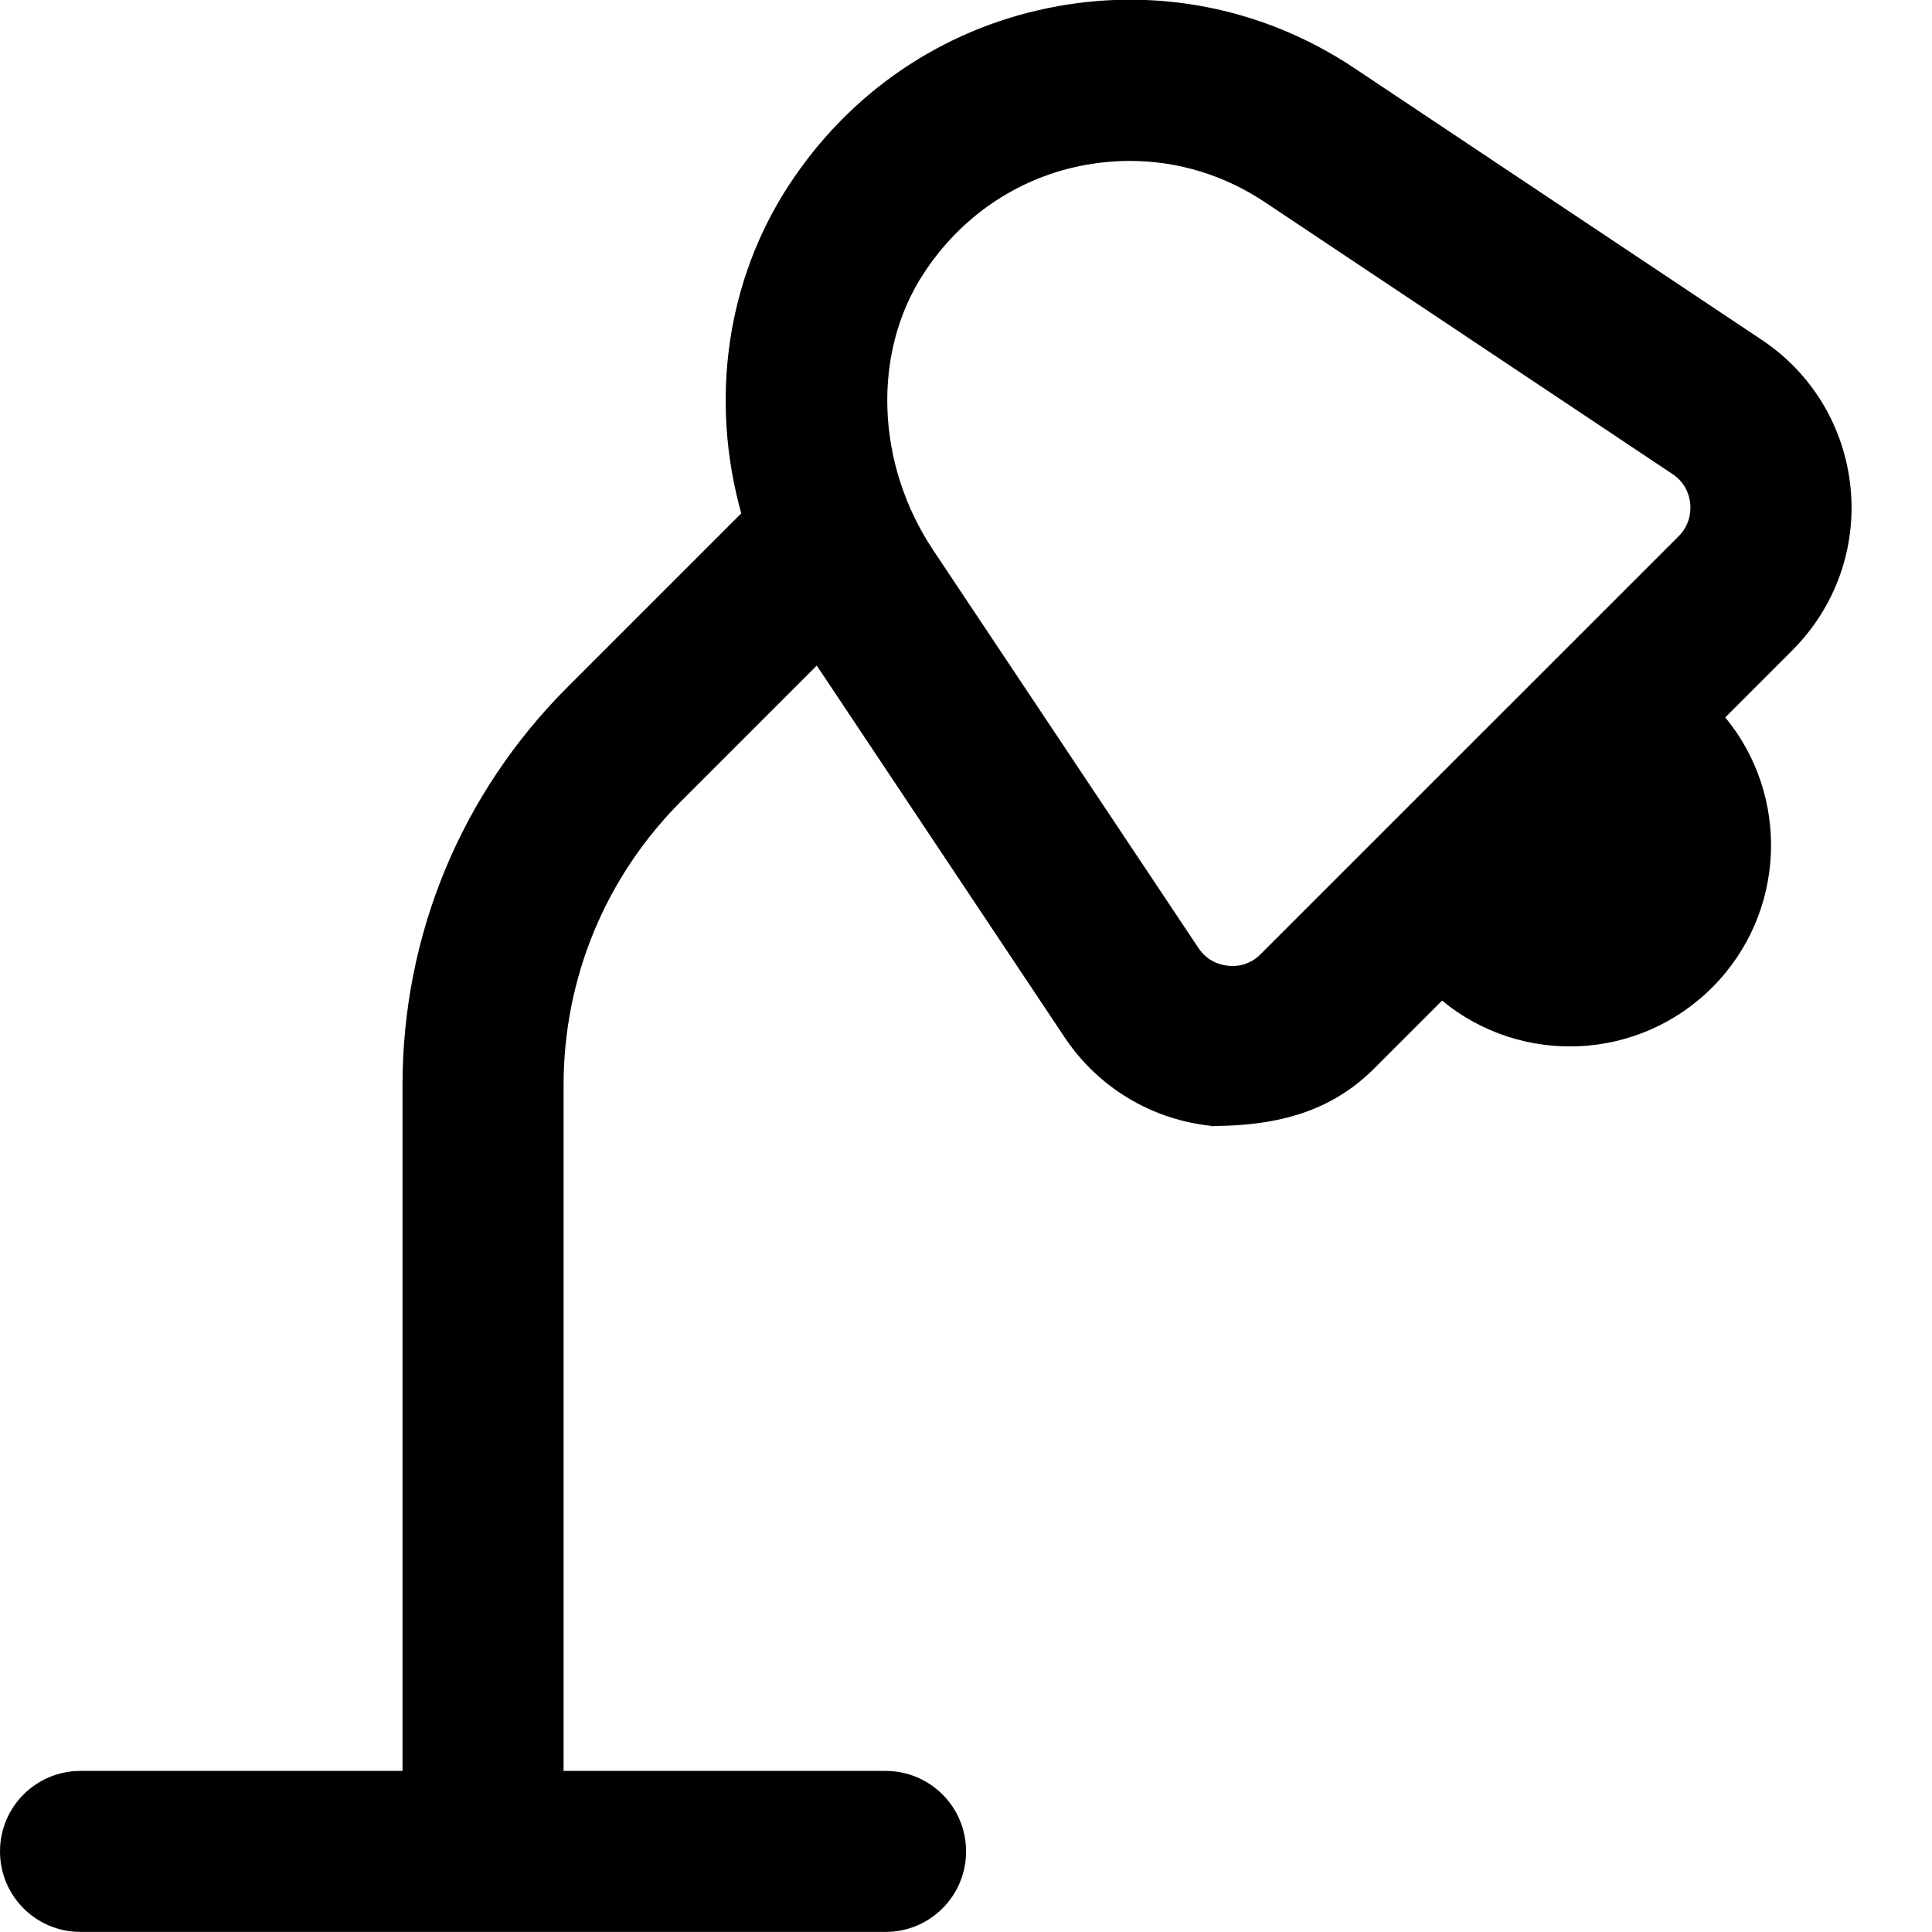 <?xml version="1.0" encoding="UTF-8"?>
<svg xmlns="http://www.w3.org/2000/svg" id="Layer_1" data-name="Layer 1" viewBox="0 0 24 24">
  <path d="m15.059,13.988c.084.009-.083,0,0,0h0Zm7.207-5.91l-.834.834c.809.982.755,2.437-.163,3.355s-2.373.973-3.355.163l-.835.835c-.473.474-1.077.722-2.019.722-.75-.074-1.42-.477-1.837-1.104l-3.077-4.615-1.68,1.68c-.944.944-1.465,2.2-1.465,3.536v8.515h4c.553,0,1,.447,1,1s-.447,1-1,1H1c-.553,0-1-.447-1-1s.447-1,1-1h4v-8.515c0-1.87.729-3.628,2.051-4.95l2.157-2.157c-.388-1.393-.193-2.877.594-4.08.75-1.146,1.894-1.926,3.219-2.197,1.321-.271,2.672-.007,3.798.743l5.065,3.378c.627.417,1.029,1.086,1.104,1.836.075.75-.188,1.486-.722,2.02Zm-1.269-1.821c-.009-.089-.049-.255-.222-.369l-5.066-3.379c-.504-.336-1.082-.51-1.674-.51-.204,0-.41.021-.614.062-.799.163-1.49.637-1.945,1.333-.646.985-.599,2.368.117,3.441l3.293,4.939c.115.174.281.214.37.223.089.011.261.002.406-.146l5.189-5.188c.147-.147.154-.318.146-.407Z"/>
</svg>
